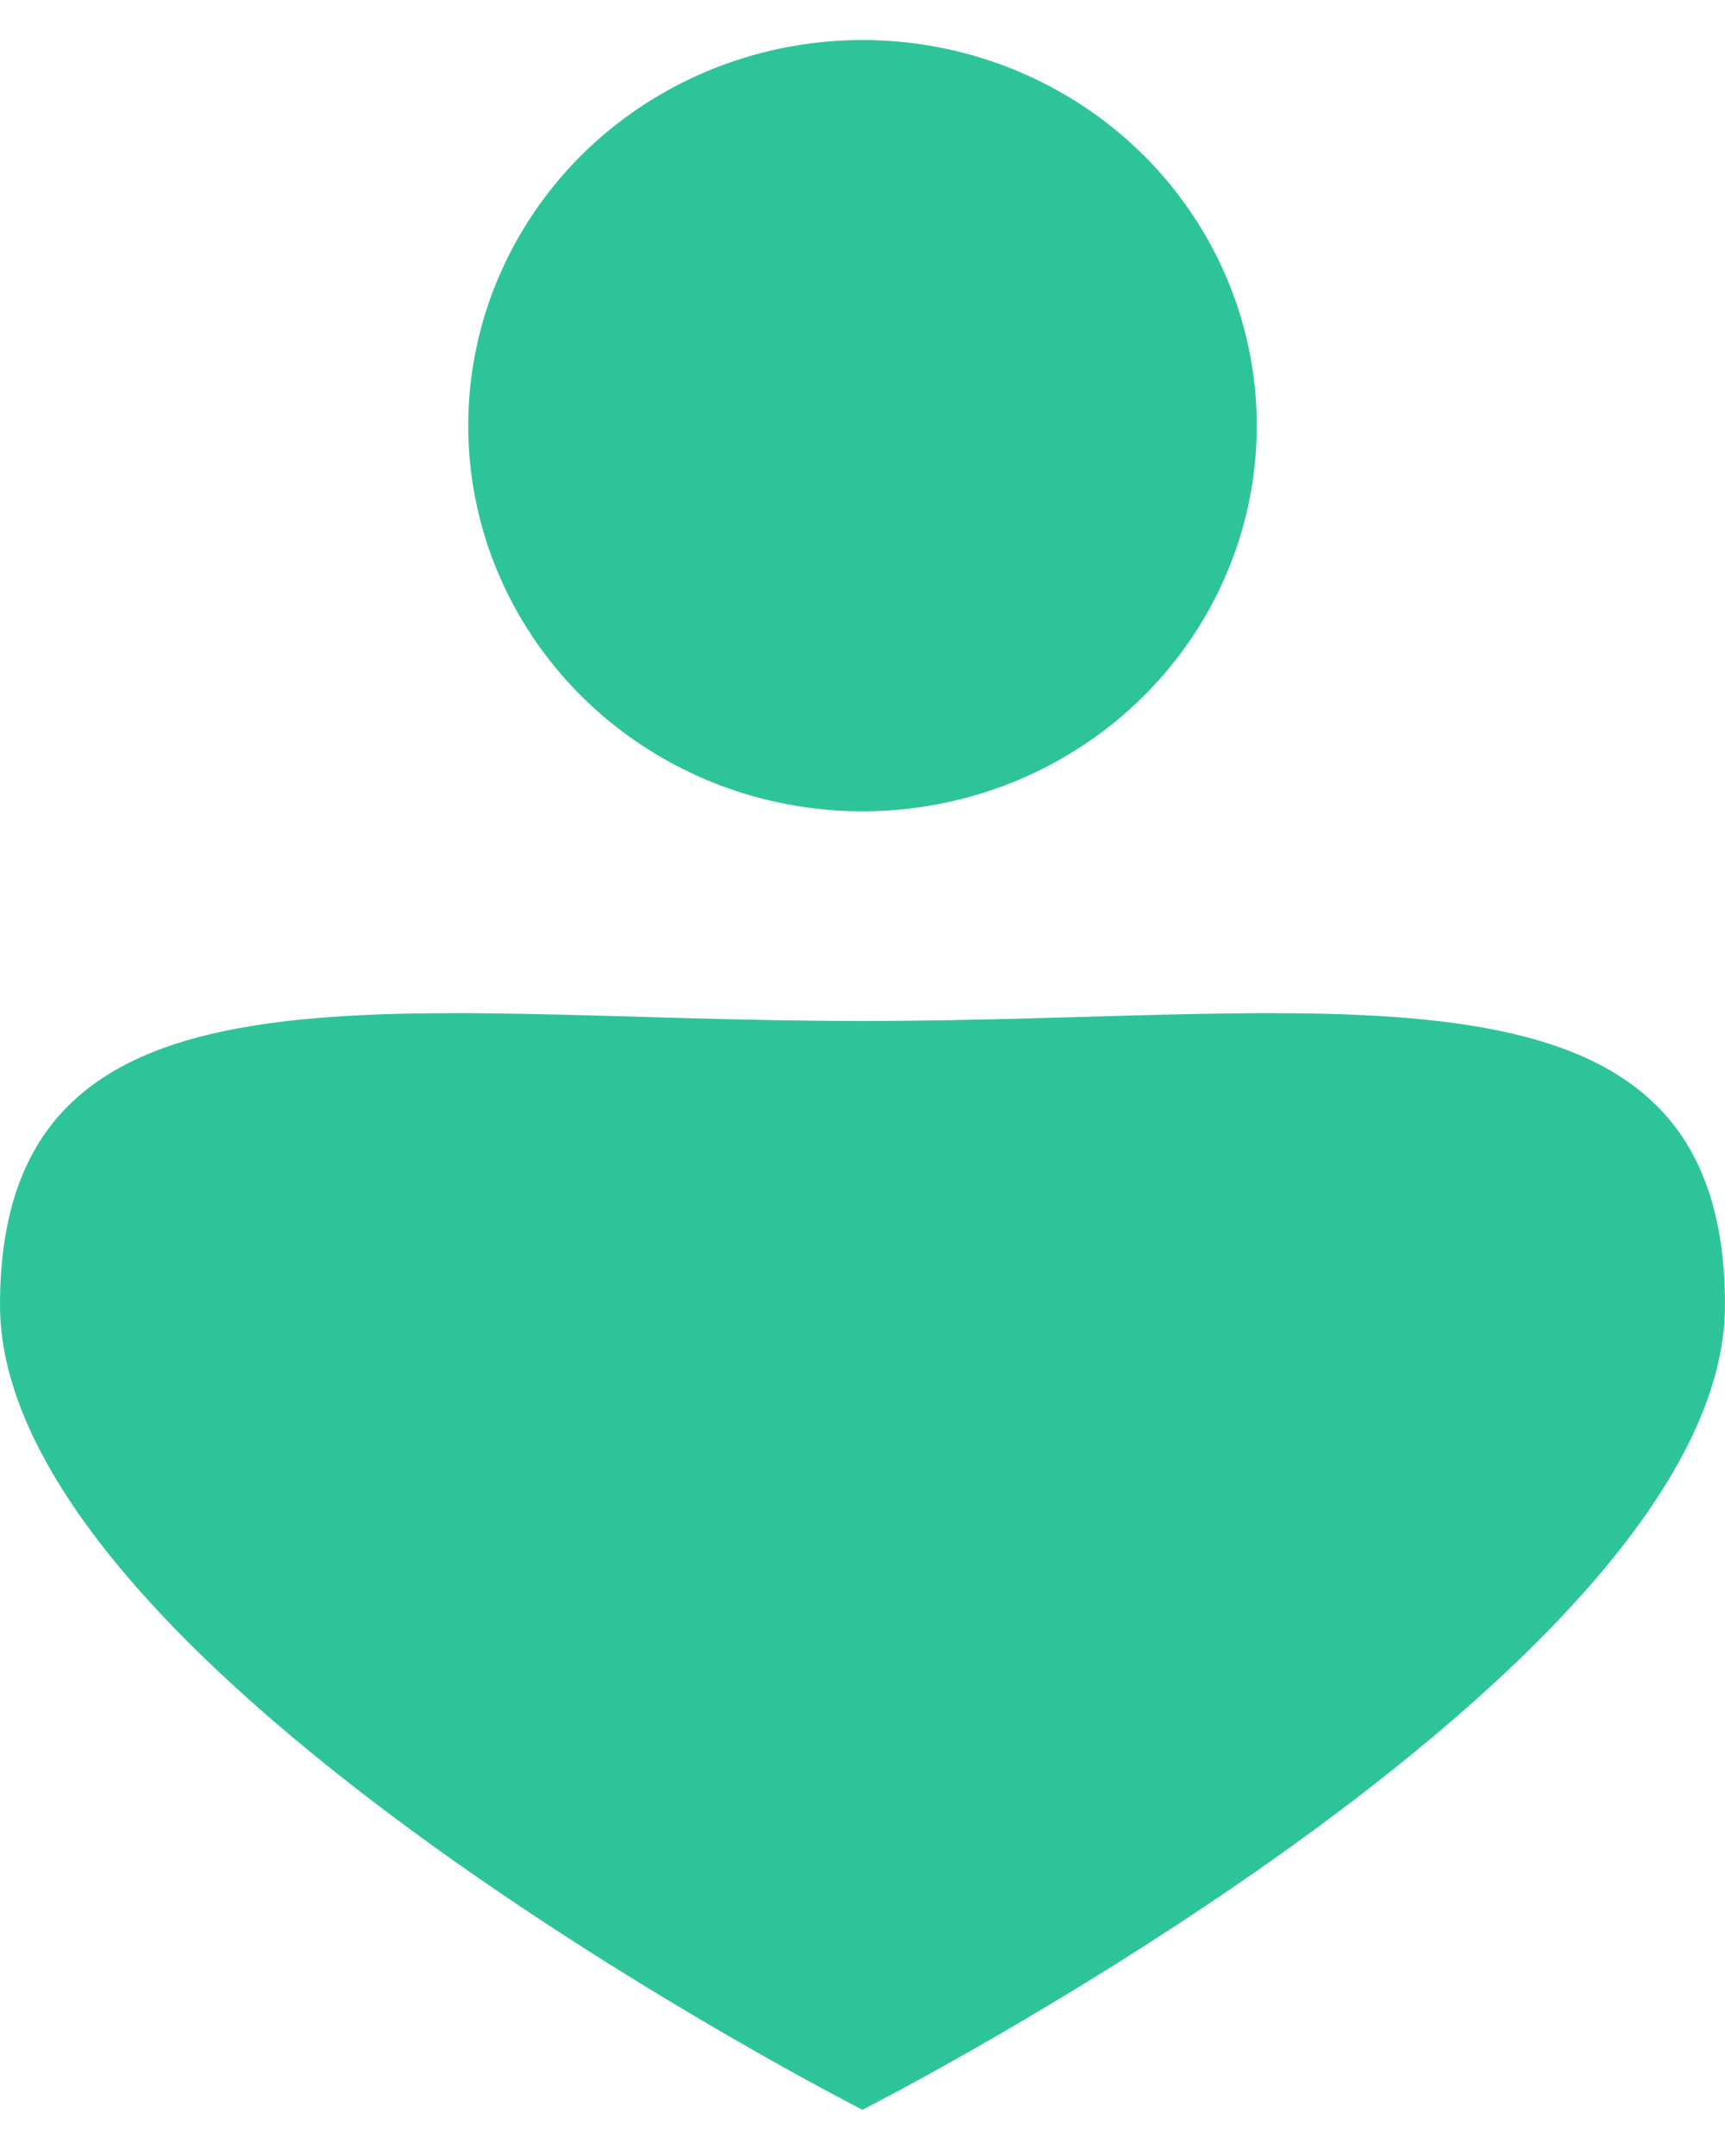 <svg width="20" height="25" viewBox="0 0 20 25" fill="none" xmlns="http://www.w3.org/2000/svg">
<ellipse cx="10" cy="4.936" rx="4.571" ry="4.472" fill="#2EC499"/>
<path d="M20 15.133C20 19.377 10 24.464 10 24.464C10 24.464 0 19.377 0 15.133C0 10.889 4.477 11.839 10 11.839C15.523 11.839 20 10.889 20 15.133Z" fill="#2EC499"/>
</svg>
